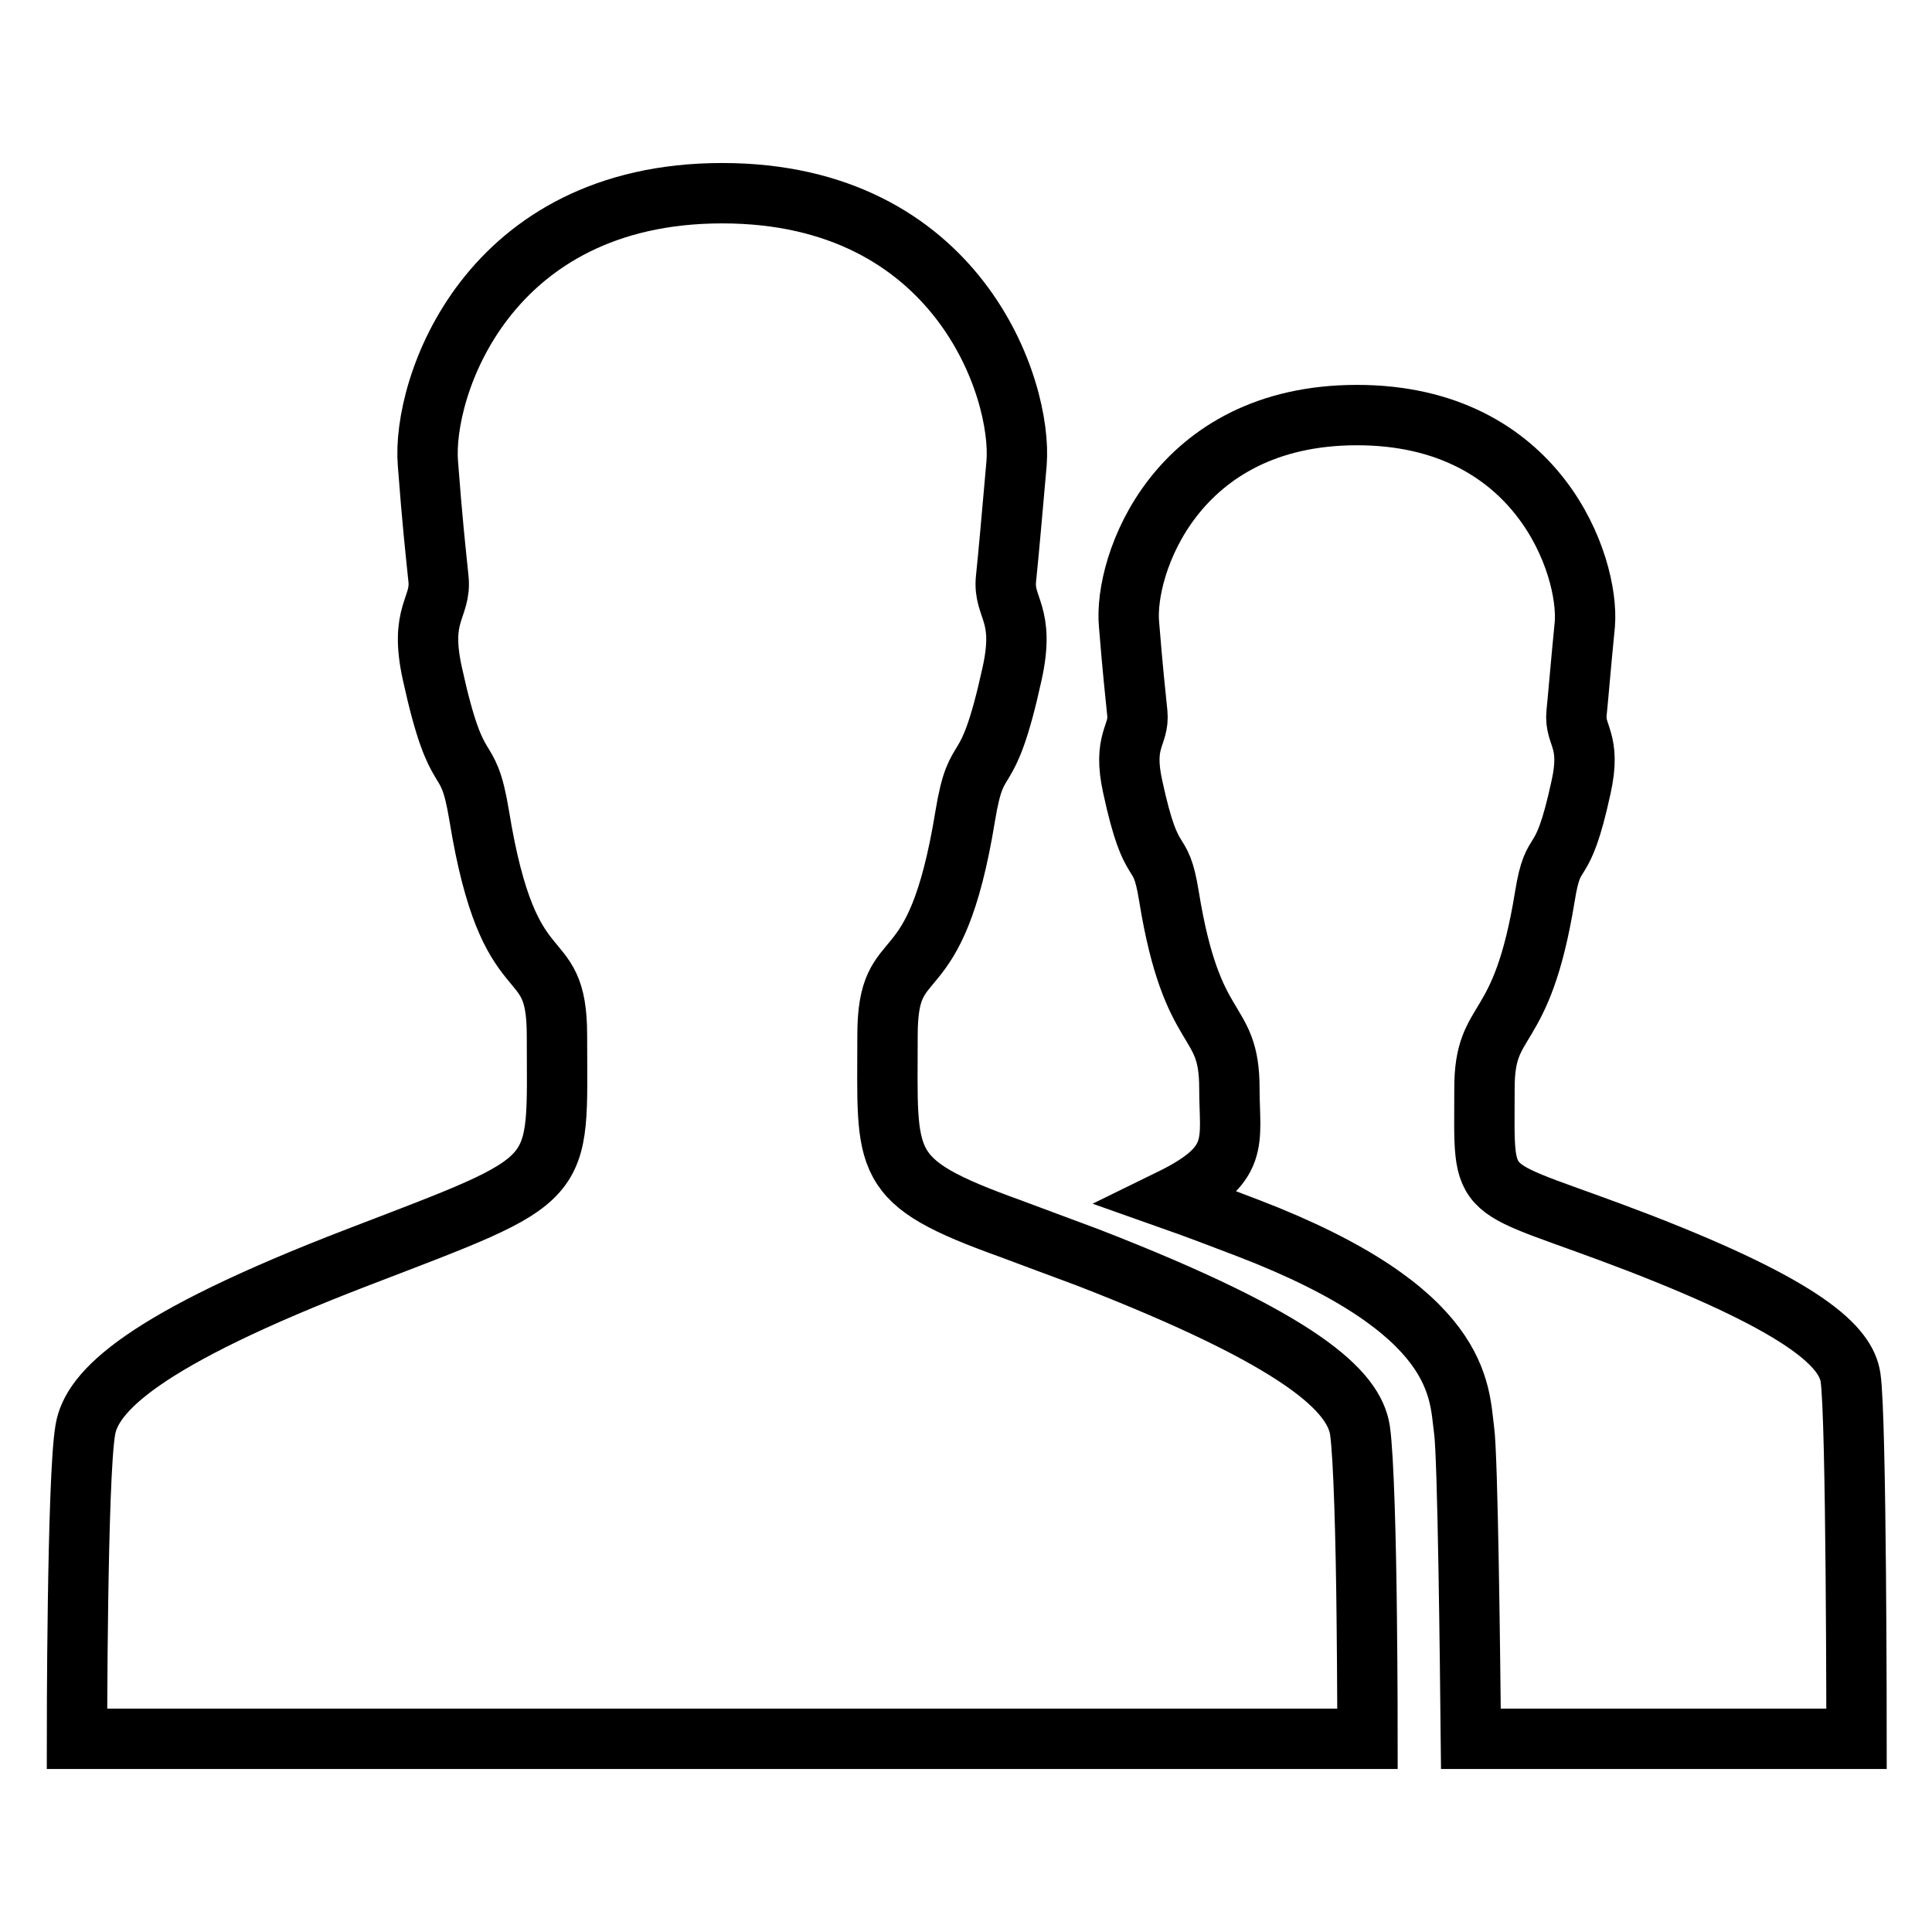<?xml version="1.0" encoding="utf-8"?>
<!-- Svg Vector Icons : http://www.onlinewebfonts.com/icon -->
<!DOCTYPE svg PUBLIC "-//W3C//DTD SVG 1.1//EN" "http://www.w3.org/Graphics/SVG/1.1/DTD/svg11.dtd">
<svg version="1.1" xmlns="http://www.w3.org/2000/svg" xmlns:xlink="http://www.w3.org/1999/xlink" x="0px" y="0px" viewBox="0 0 256 256" enable-background="new 0 0 256 256" xml:space="preserve">
<g> <path stroke-width="8" fill-opacity="0" stroke="#000000"  d="M217.2,164.7c-21.8-8.4-20.5-5-20.5-20.5c0-10,4.9-6.3,8-25.4c1.2-7.5,2.2-2.5,4.8-14.5 c1.4-6.3-0.9-6.8-0.6-9.8c0.3-3,0.5-5.7,1.1-11.8c0.6-7.7-6.1-27.7-30.2-27.7c-24.1,0-30.9,20-30.2,27.7c0.5,6.2,0.8,8.8,1.1,11.8 c0.3,3-2,3.5-0.6,9.8c2.6,12,3.6,7,4.8,14.5c3.1,19.1,8,15.5,8,25.4c0,7.1,1.6,10.1-7.8,14.7c3.4,1.2,6.8,2.5,10.2,3.8 c28.7,11,28,21.7,28.7,26.8c0.5,3.5,0.8,31.1,0.9,40.9H246c0,0,0-42.9-0.8-47.9C244.6,178.5,239.4,173.3,217.2,164.7L217.2,164.7z  M181.2,230.4c0,0,0-7.5-0.1-16.2c-0.1-9.9-0.4-21.3-0.9-24.7c-0.8-5.1-7.5-11.8-36.1-22.9c-4-1.5-7.3-2.7-10.2-3.8 c-17.5-6.3-16.3-8.4-16.3-25.6c0-13,6.3-4.5,10.3-29.1c1.6-9.7,2.8-3.3,6.2-18.8c1.8-8.1-1.2-8.7-0.8-12.6 c0.4-3.9,0.7-7.4,1.4-15.3c0.8-9.9-7.8-35.8-39-35.8c-31.2,0-39.8,25.8-39,35.8c0.6,7.9,1,11.4,1.4,15.3c0.4,3.9-2.6,4.5-0.8,12.6 c3.4,15.5,4.6,9.1,6.2,18.8c4,24.6,10.3,16.2,10.3,29.1c0,20,1.7,18.6-26.4,29.4c-28.6,11-35.3,17.8-36.1,22.9 c-1.1,6.4-1.1,40.9-1.1,40.9H181.2L181.2,230.4z"/></g>
</svg>